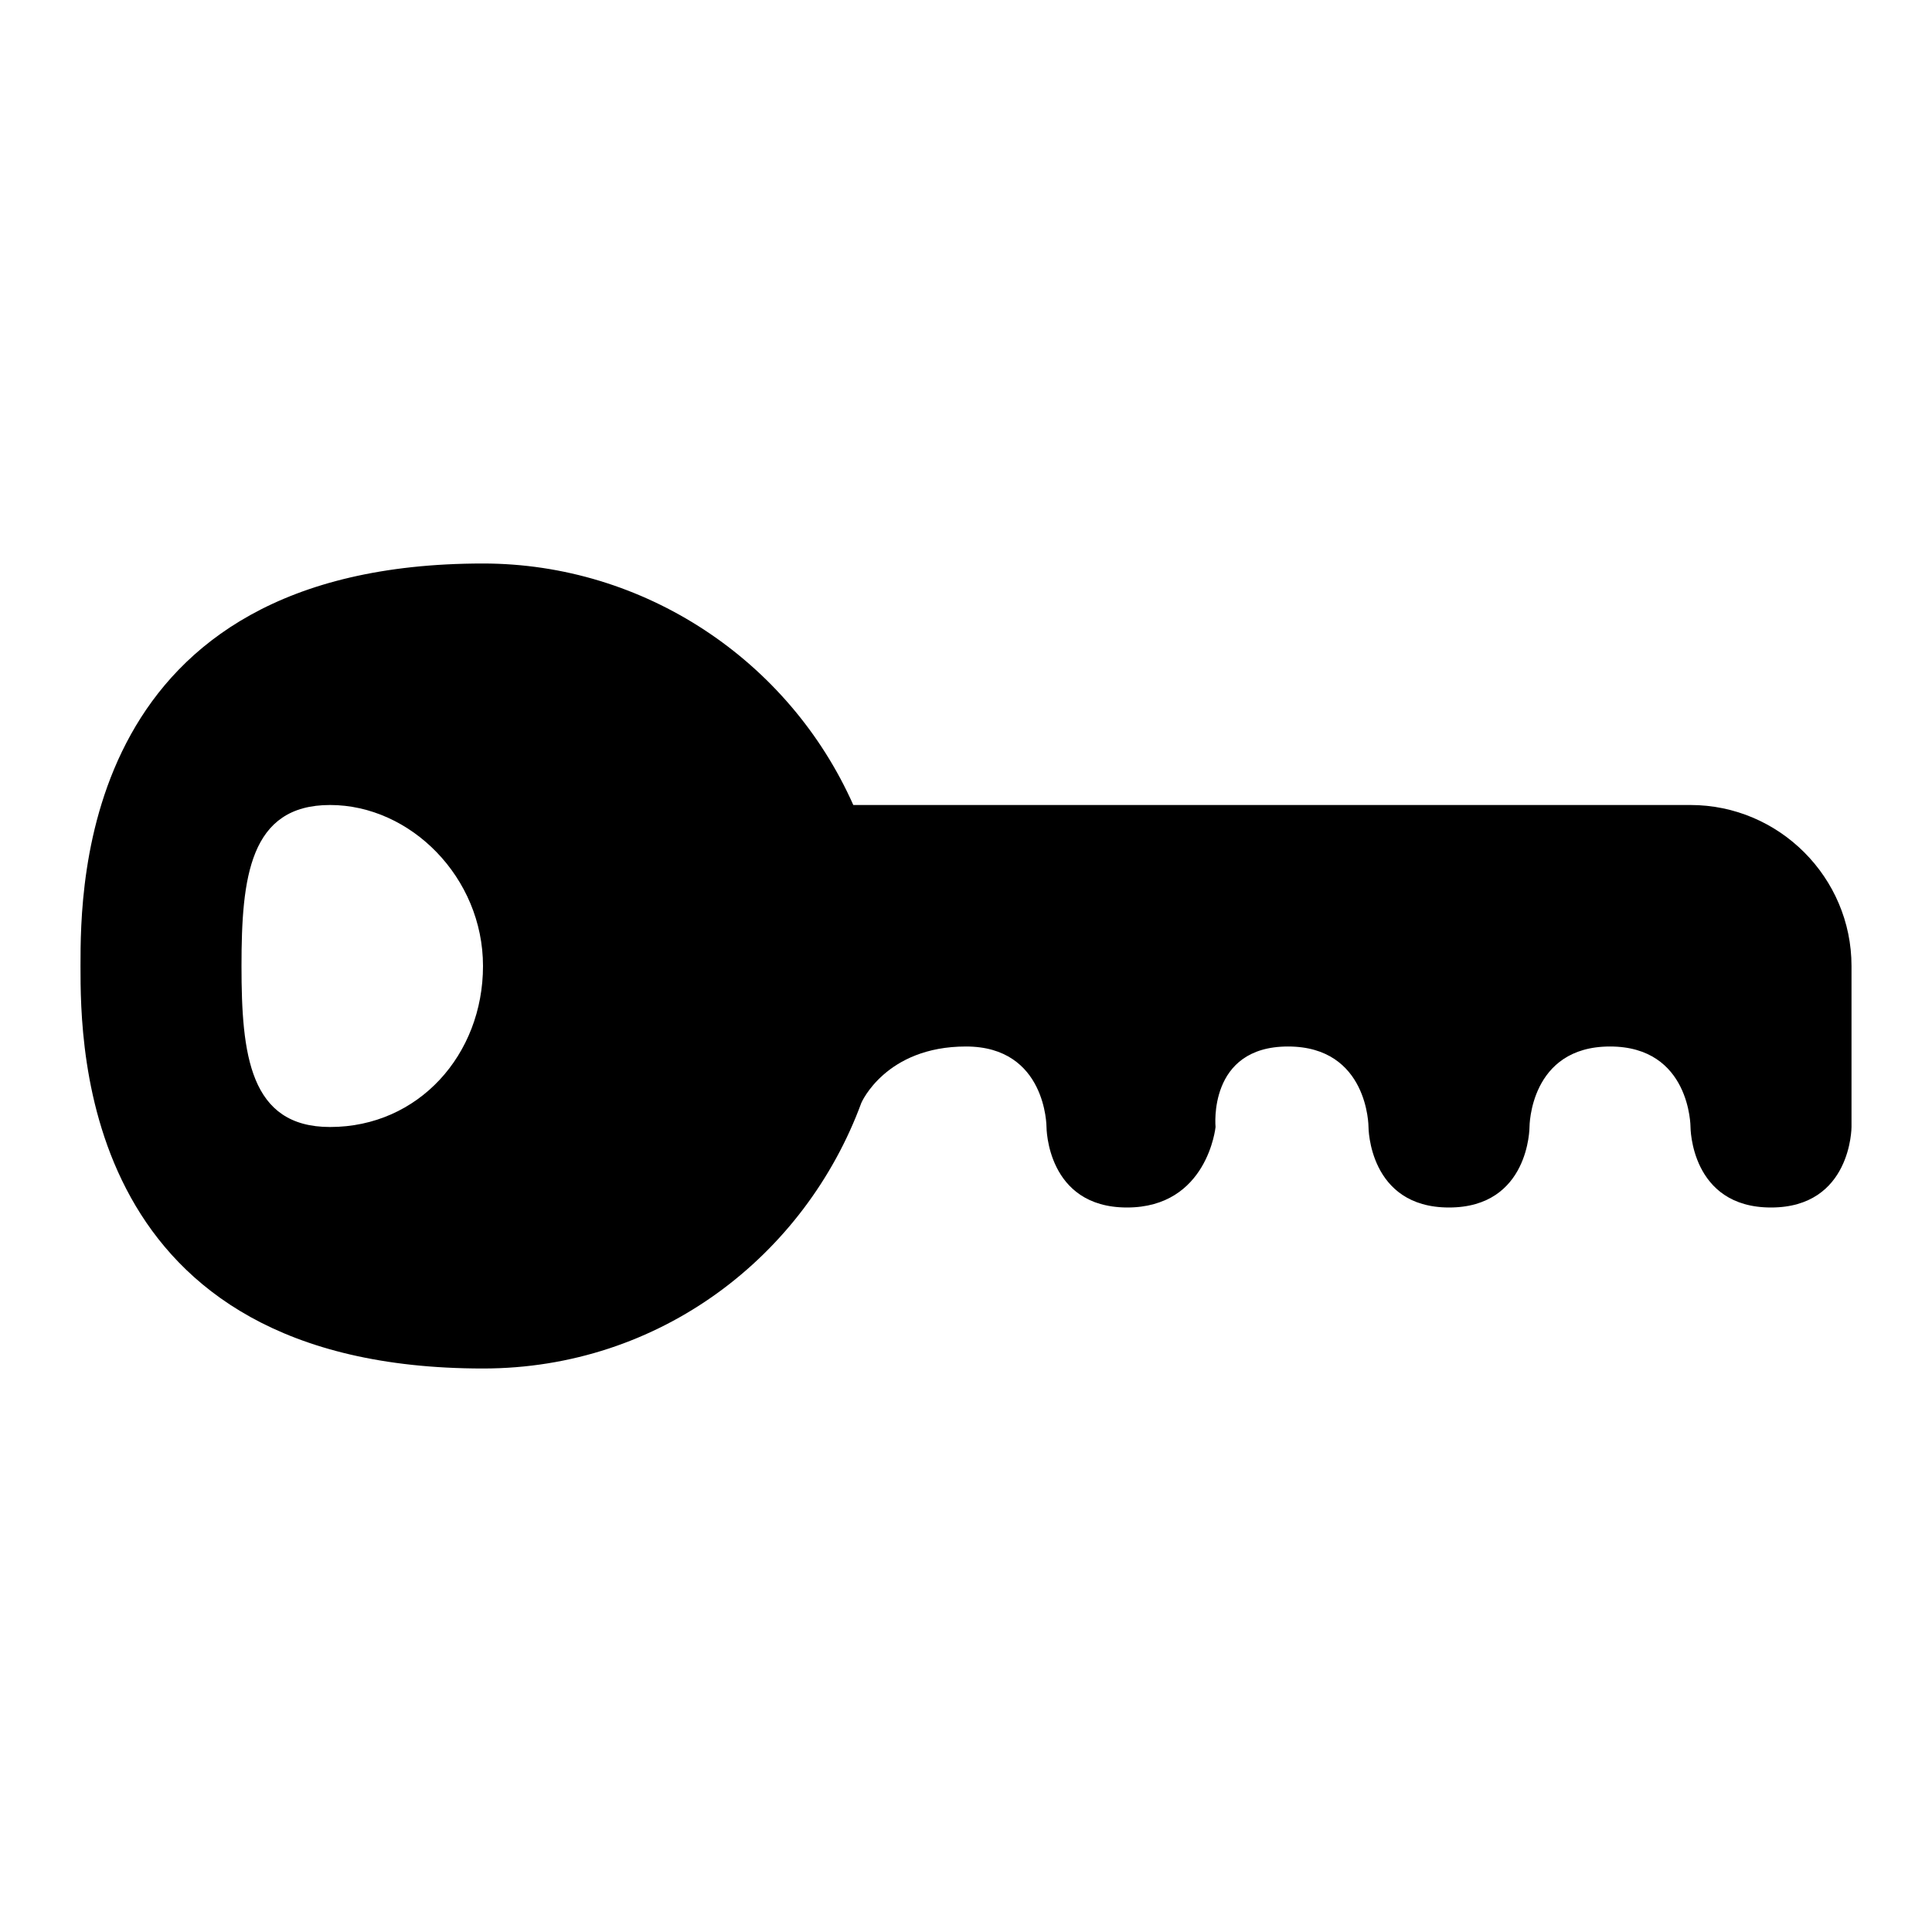 <svg xmlns="http://www.w3.org/2000/svg" viewBox="0 0 24 24"><path d="M21 10H10.6C9.8 8.2 8 7 6 7c-5 0-5 4-5 5s0 5 5 5c2.2 0 4-1.4 4.7-3.3 0 0 .3-.7 1.3-.7s1 1 1 1 0 1 1 1 1.1-1 1.1-1-.1-1 .9-1 1 1 1 1 0 1 1 1 1-1 1-1 0-1 1-1 1 1 1 1 0 1 1 1 1-1 1-1v-2c0-1.1-.9-2-2-2zM4.1 14c-1 0-1.1-.9-1.1-2s.1-2 1.1-2 1.9.9 1.9 2-.8 2-1.9 2z"/></svg>